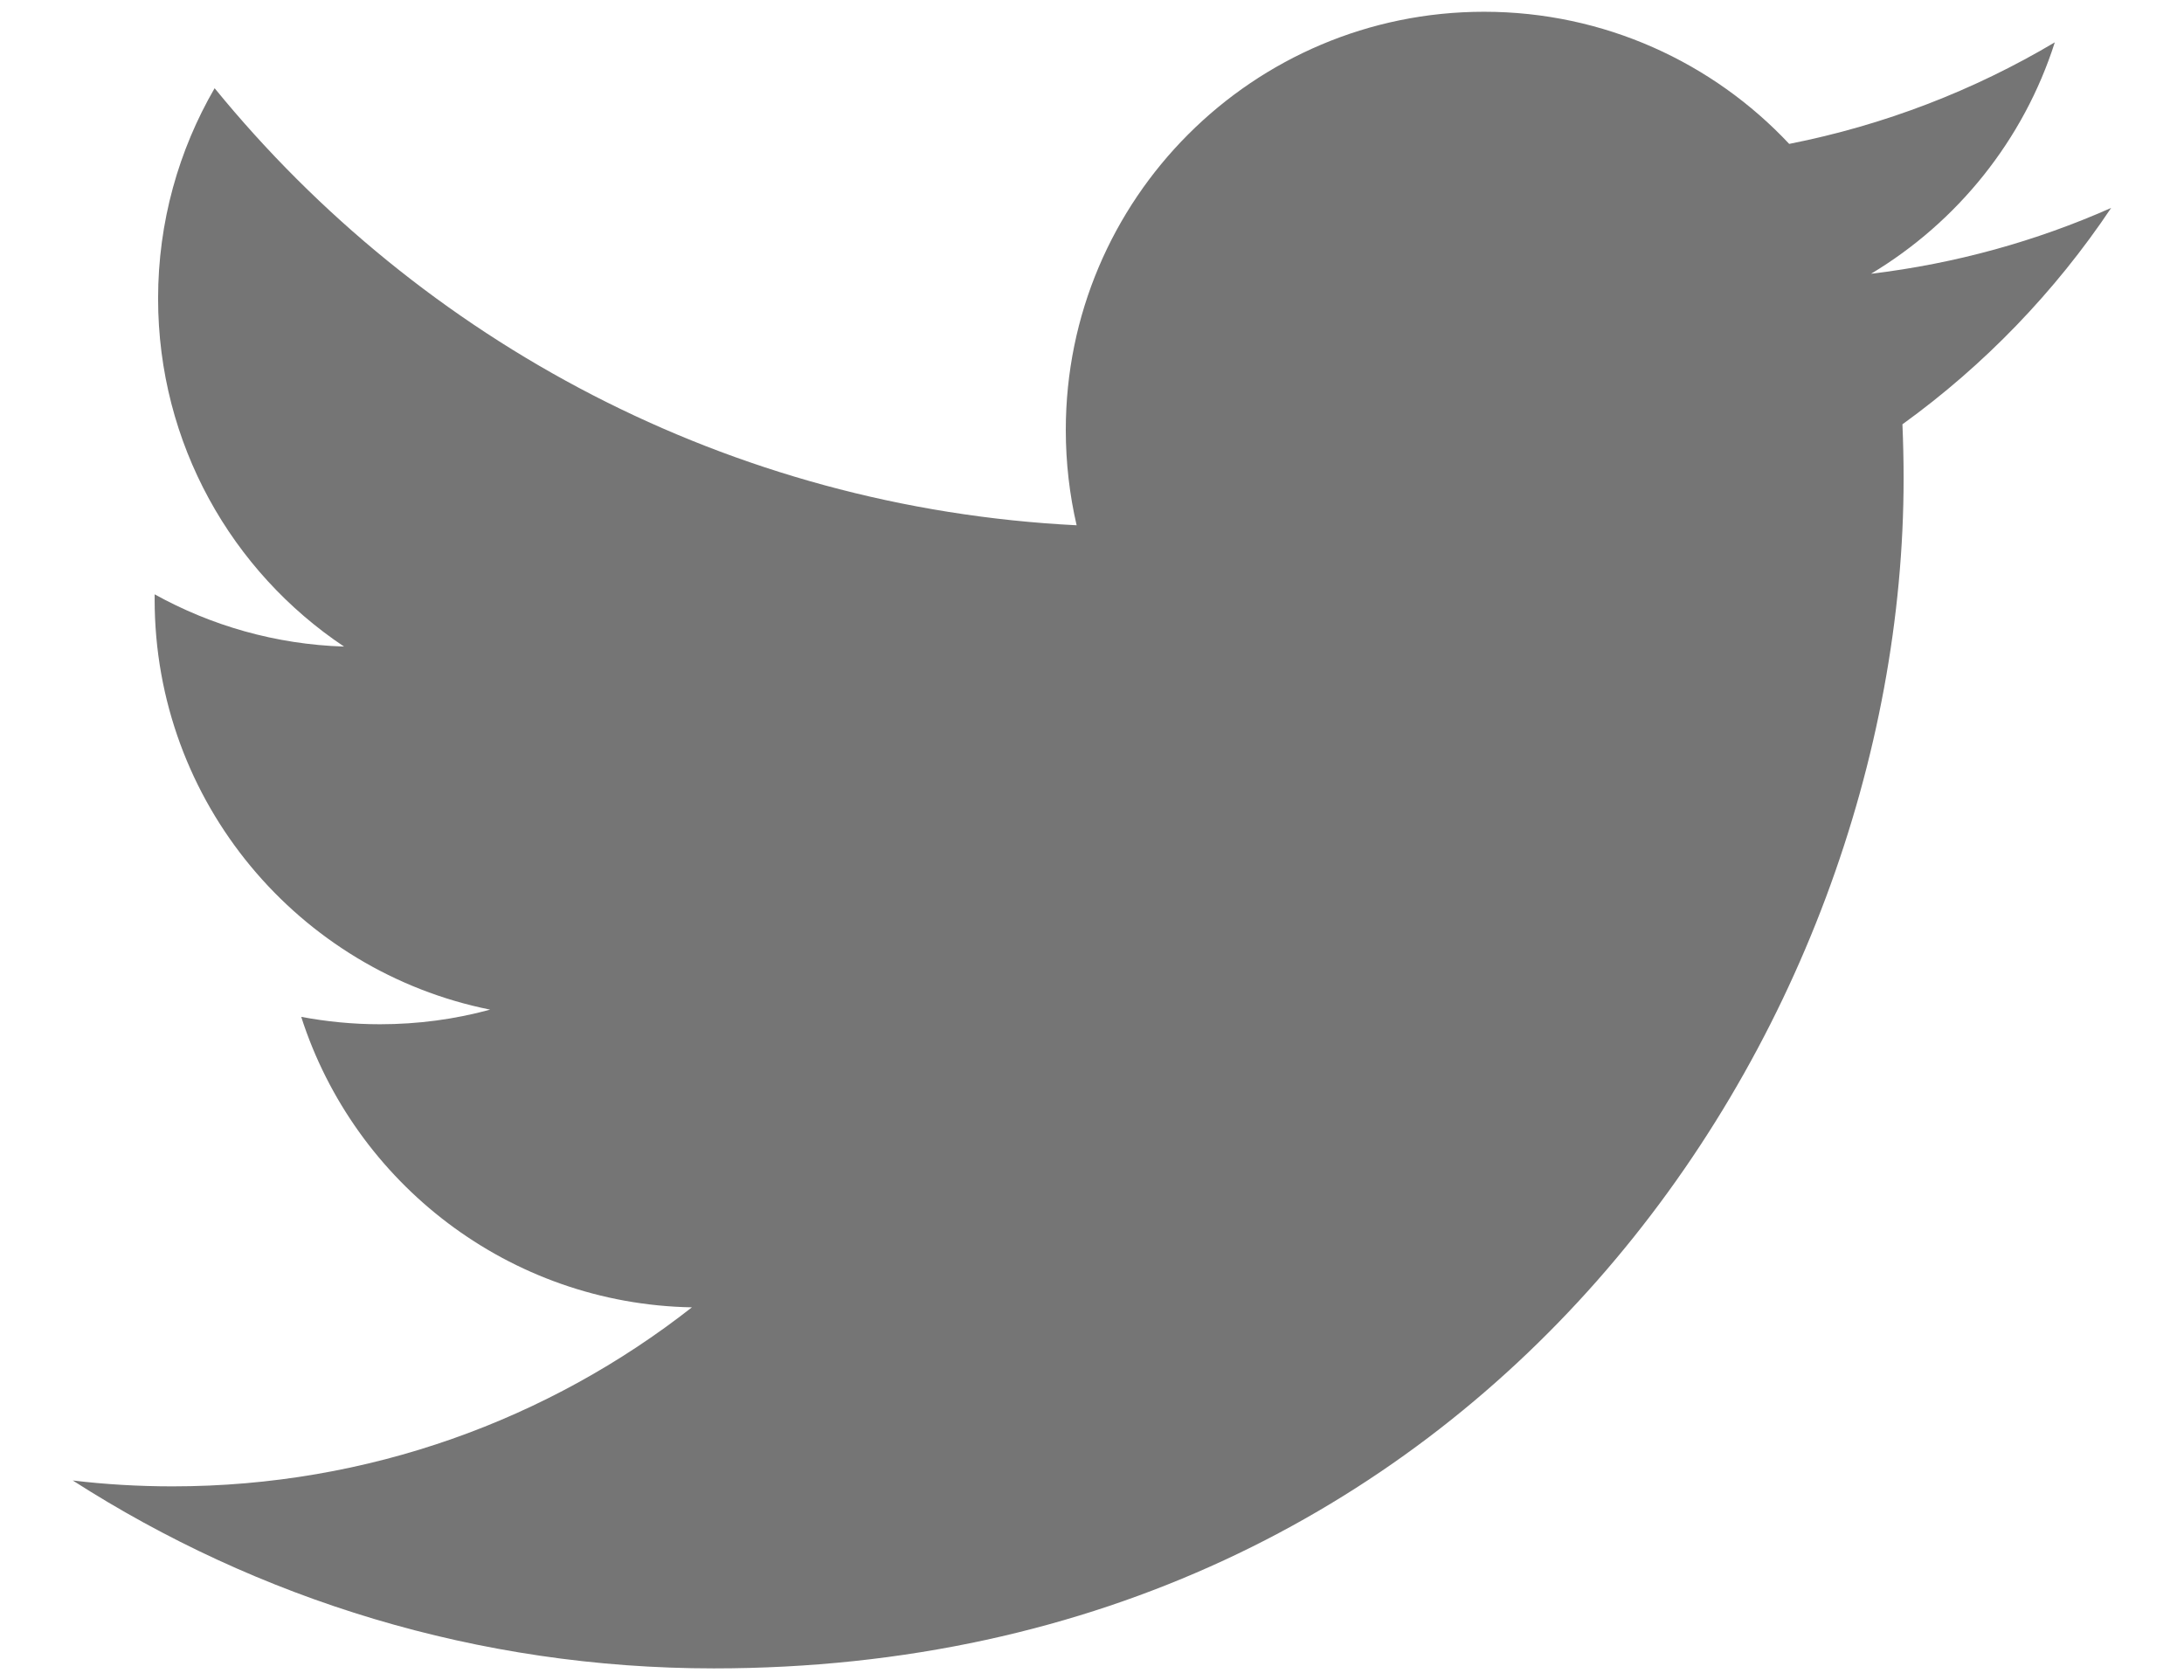 <svg width="26" height="20" viewBox="0 0 26 20" fill="none" xmlns="http://www.w3.org/2000/svg">
<path d="M25.133 2.475C24.24 2.871 23.281 3.138 22.274 3.259C23.302 2.643 24.091 1.667 24.462 0.504C23.501 1.075 22.435 1.489 21.3 1.713C20.392 0.745 19.098 0.14 17.667 0.14C14.917 0.14 12.688 2.37 12.688 5.119C12.688 5.509 12.733 5.89 12.817 6.253C8.68 6.045 5.012 4.063 2.555 1.05C2.128 1.786 1.882 2.641 1.882 3.554C1.882 5.281 2.76 6.805 4.096 7.697C3.28 7.671 2.512 7.447 1.841 7.075C1.841 7.096 1.841 7.116 1.841 7.137C1.841 9.55 3.557 11.562 5.835 12.019C5.418 12.133 4.977 12.193 4.523 12.193C4.202 12.193 3.89 12.162 3.586 12.105C4.22 14.082 6.059 15.523 8.237 15.563C6.534 16.898 4.387 17.694 2.054 17.694C1.653 17.694 1.256 17.671 0.866 17.624C3.069 19.037 5.685 19.861 8.498 19.861C17.655 19.861 22.662 12.274 22.662 5.695C22.662 5.48 22.657 5.265 22.648 5.051C23.621 4.349 24.466 3.472 25.133 2.475Z" fill="#757575"></path>
</svg>